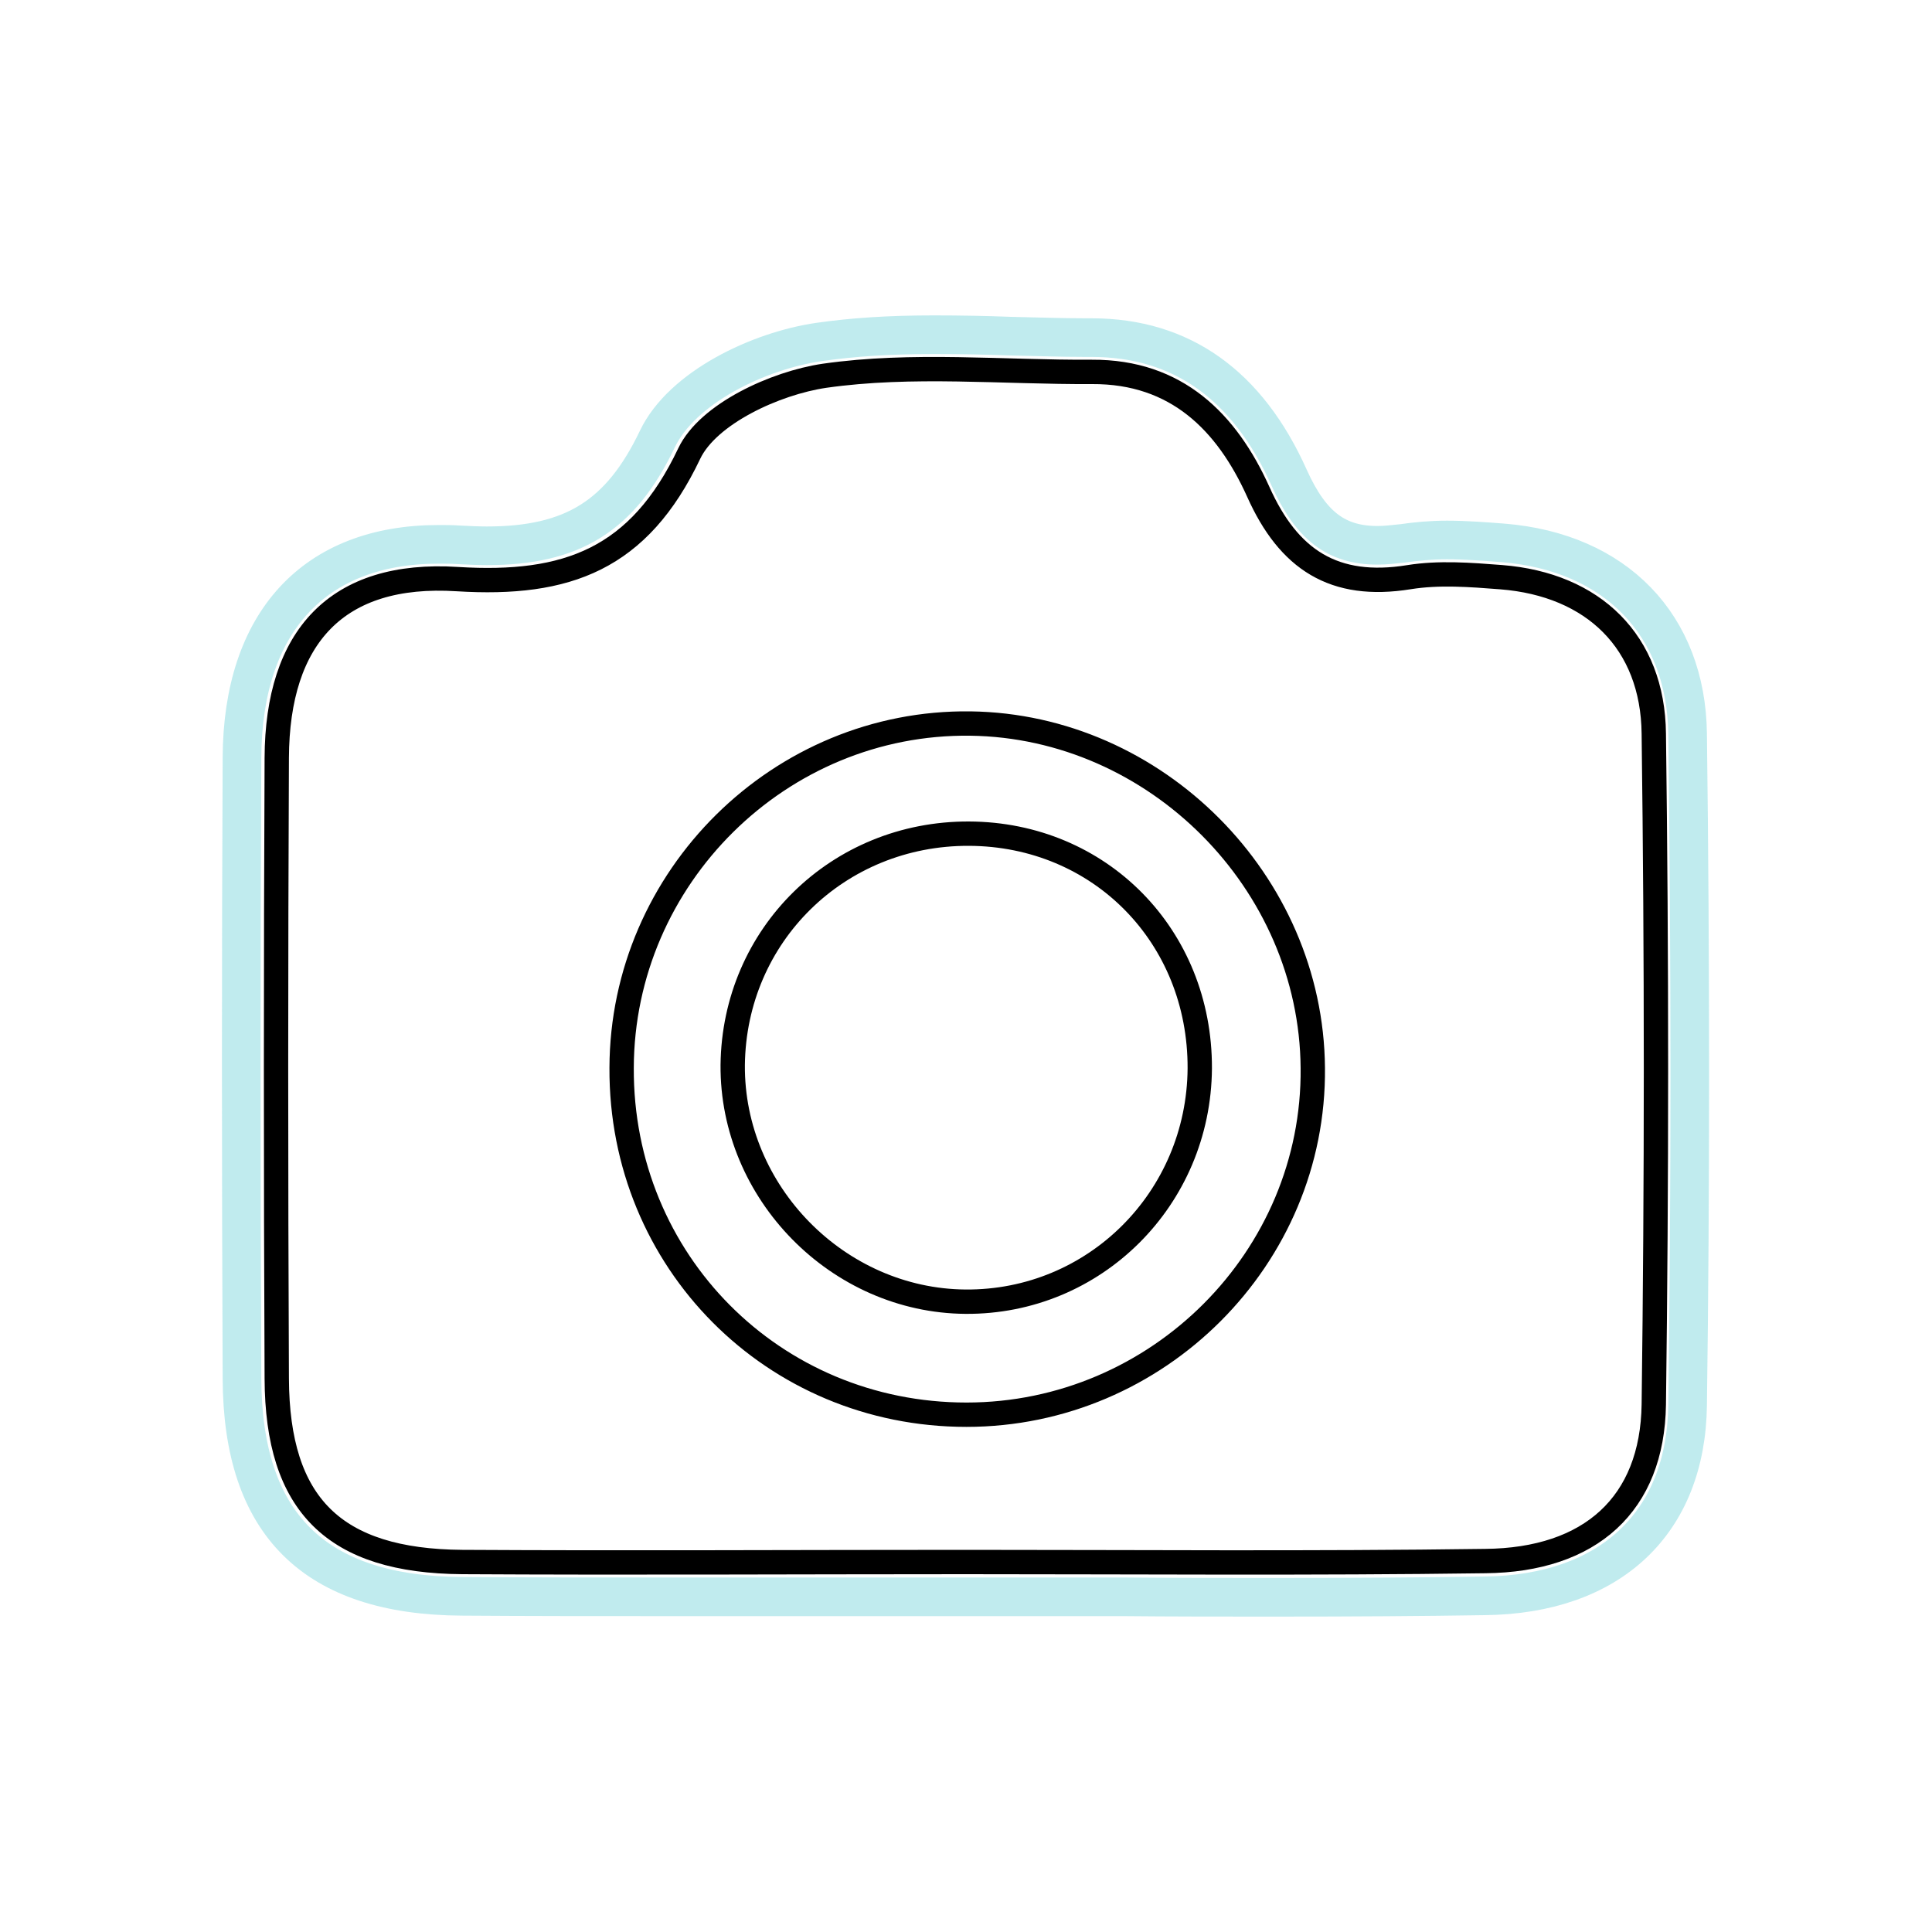 <?xml version="1.0" encoding="utf-8"?>
<!-- Generator: Adobe Illustrator 25.2.1, SVG Export Plug-In . SVG Version: 6.00 Build 0)  -->
<svg version="1.1" id="レイヤー_1" xmlns="http://www.w3.org/2000/svg" xmlns:xlink="http://www.w3.org/1999/xlink" x="0px"
	 y="0px" viewBox="0 0 400 400" style="enable-background:new 0 0 400 400;" xml:space="preserve">
<style type="text/css">
	.st0{opacity:0.6;fill:none;stroke:#96DEE2;stroke-width:8;stroke-miterlimit:10;}
	.st1{fill:none;stroke:#000000;stroke-width:5.04;stroke-linecap:round;stroke-linejoin:round;stroke-miterlimit:10;}
	.st2{fill:none;stroke:#000000;stroke-width:5.04;stroke-miterlimit:10;}
	.st3{fill:none;stroke:#231815;stroke-width:4.926;stroke-linecap:round;stroke-linejoin:round;stroke-miterlimit:10;}
	.st4{fill:#DBDCDC;}
	.st5{fill:none;stroke:#717071;stroke-width:2.463;stroke-linecap:round;stroke-linejoin:round;stroke-miterlimit:10;}
	.st6{fill:#231815;}
	.st7{opacity:0.6;}
	.st8{fill:#96DEE2;}
	.st9{fill:#3E3A39;}
	.st10{fill:#040000;}
	.st11{opacity:0.6;fill:none;stroke:#96DEE2;stroke-width:8.8;stroke-miterlimit:10;}
	.st12{fill-rule:evenodd;clip-rule:evenodd;fill:none;stroke:#231815;stroke-width:5.04;stroke-miterlimit:10;}
	.st13{opacity:0.6;fill-rule:evenodd;clip-rule:evenodd;fill:none;stroke:#96DEE2;stroke-width:8;stroke-miterlimit:10;}
	
		.st14{fill-rule:evenodd;clip-rule:evenodd;fill:none;stroke:#231815;stroke-width:5.04;stroke-linecap:round;stroke-miterlimit:10;}
	.st15{fill:#EEEEEF;}
	.st16{fill:#C8C9CA;}
	.st17{fill:#FFFFFF;}
	.st18{opacity:0.5;fill:#9E9E9F;}
</style>
<g>
	<path class="st0" d="M263.6,330.7c-10.4,0-20.9,0-31.3-0.1c-10.4,0-20.9,0-31.3,0h-1.1c-10.2,0-20.3,0-30.5,0
		c-10.8,0-21.7,0-32.5,0c-13.8,0-27.5,0-41.3-0.1c-30.5-0.2-45.4-14.9-45.5-45.1c-0.2-45.3-0.2-87.3,0-128.5
		c0.1-28.1,15-44.2,40.7-44.2c1.4,0,2.8,0,4.2,0.1c2,0.1,4,0.2,5.8,0.2c17.8,0,27.7-6.2,35.3-22.1c5.1-10.7,21-18.3,33.5-20.1
		c7-1,14.5-1.5,23.8-1.5c5.3,0,10.7,0.1,15.9,0.3c5.1,0.1,10.4,0.3,15.5,0.3l1.2,0c18.6,0,32.3,9.8,40.9,29c4.5,10,9.8,14,18.3,14
		c1.6,0,3.4-0.2,5.2-0.4c2.8-0.4,5.8-0.7,9.2-0.7c3.8,0,7.7,0.3,11.6,0.6c23.3,1.9,37.9,17,38.2,39.5c0.6,47.9,0.6,94.7,0,139
		c-0.3,24.4-16,39.2-42,39.5C294.6,330.6,280.7,330.7,263.6,330.7z"/>
	<path class="st1" d="M199.9,323.4c-34.7,0-69.4,0.2-104.2,0c-26.5-0.2-38.3-11.8-38.4-38c-0.2-42.8-0.2-85.6,0-128.5
		c0.1-25,12.4-38.6,37.4-37c22.7,1.4,37.6-4.1,48-26c3.9-8.2,17.8-14.6,28-16.1c18.2-2.6,36.9-0.7,55.4-0.8
		c17.5-0.1,27.9,10.4,34.4,24.8c6.3,14.1,15.7,20.2,31.2,17.7c6.2-1,12.7-0.5,19.1,0c19.1,1.5,31.4,13.4,31.6,32.4
		c0.6,46.3,0.6,92.6,0,138.9c-0.3,20.6-13.1,32.2-34.9,32.4C271.6,323.7,235.8,323.4,199.9,323.4z M200.1,292.9
		c39.6,0,72.1-32.5,71.7-71.8c-0.3-38.5-32.5-70.8-70.9-71.3c-39.4-0.5-72.1,31.8-72.2,71.3C128.5,261.1,160.1,292.9,200.1,292.9z"
		/>
	<path class="st2" d="M248.4,221.2c-0.2,27-21.8,48.5-48.5,48.3c-26.4-0.2-48.4-22.6-48.2-49c0.3-26.9,21.8-48,48.9-47.9
		C227.7,172.7,248.5,193.8,248.4,221.2z"/>
</g>
</svg>
